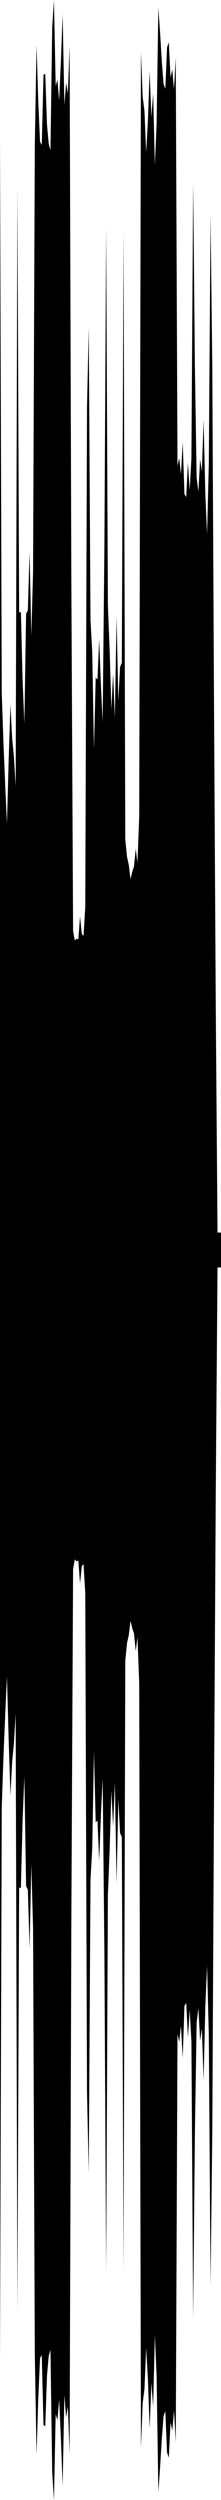 <?xml version="1.0" encoding="utf-8"?>
<svg xmlns="http://www.w3.org/2000/svg" preserveAspectRatio="none" viewBox="0 -25.8 6.35 71.601">
  <path d="M0-21.845.05-5.962l.05 1.46.05 1.199.05 1.091.05-1.856.05-1.561.05.985.05.512.05.853.05-17.128.05 12.149.05-.015.05 1.954.05 1.242.05-3.143.05-.098L.85-10 .9-7.584l.05-1.848L1-21.629l.05-2.88.05 1.625.05 1.139.05.101.05-2.013.05-.033.05 1.452.05.558.05.179.05-3.507.05-.792.05 2.456.05-.169.05.589.05-1.125.05-1.35.05 2.605.05-.64.05.311.05-1.366.05 15.239L2.1.868l.05.27.05-.056.05.026.05-.663.05.499.05.061.05-.825.05-14.314.05-2.304.05 8.389.05.912.05 2.784.05-2.044.05.06.05-1.156.05 1.321.05 1.049.05-5.042.05-9.131.05 10.823.05 1.278.05 1.708.05-1.015.05 1.253.05-2.897.05 2.422.05-.977.05-.113.05-12.397.05 17.454.05.499.05.226.05.412.05-.215.05-.149.05-.505.05.399L4-2.413l.05-21.901.05 1.292.05.39.05 1.192.05-.906.05-1.413.05 1.313.05-.677.05 2.042.05-1.174.05-3.328.05.728.05.818.05.643.05.137.05-1.183.05-.15.05 1.01.05-.231.05.573.05-.92.05 11.704.05-.226.05.462.05-.925.05 1.495.05.084.05-.985.05.79.05-.906.05-7.941.05 5.308.05 3.168.05.413.05-.933.05.356.05-1.482.05 2.129.05 1.141.05-1.995.05-7.153.05 4.372.05 9.737.05 8.646.05 6.399h.1v1h-.1l-.05 6.399-.05 8.646-.05 9.737-.05 4.372L6 32.501l-.05-1.995-.05 1.141-.05 2.129-.05-1.482-.05.356-.05-.933-.05.413-.05 3.168-.05 5.308-.05-7.941-.05-.906-.05.79-.05-.985-.05.084-.05 1.495-.05-.925-.05.462-.05-.226-.05 11.704-.05-.92-.05.573-.05-.231-.05 1.01-.05-.15-.05-1.183-.05.137-.05.643-.05.818-.05.728-.05-3.328-.05-1.174-.05 2.042-.05-.677-.05 1.313-.05-1.413-.05-.906-.05 1.192-.05.39-.05 1.292L4 22.413l-.05-1.323-.05.399-.05-.505-.05-.149-.05-.215-.05.412-.05.226-.05.499-.05 17.454-.05-12.397-.05-.113-.05-.977-.05 2.422-.05-2.897-.05 1.253-.05-1.015-.05 1.708-.05 1.278-.05 10.823L3 30.165l-.05-5.042-.05 1.049-.05 1.321-.05-1.156-.05.06-.05-2.044-.05 2.784-.05.912-.05 8.389-.05-2.304-.05-14.314-.05-.825-.05.061-.05.499-.05-.663-.05.026-.05-.056-.05.27-.05 10.118L2 44.489l-.05-1.366-.05.311-.05-.64-.05 2.605-.05-1.35-.05-1.125-.05.589-.05-.169-.05 2.456-.05-.792-.05-3.507-.05.179-.05.558-.05 1.452-.05-.033-.05-2.013-.05.101-.05 1.139-.05 1.625-.05-2.88-.05-12.197-.05-1.848L.85 30 .8 28.318l-.05-.098-.05-3.143-.05 1.242-.05 1.954-.05-.015L.5 40.407.45 23.279l-.05.853-.05.512-.05.985-.05-1.561-.05-1.856-.05 1.091-.05 1.199-.05 1.46L0 41.845z"/>
</svg>
